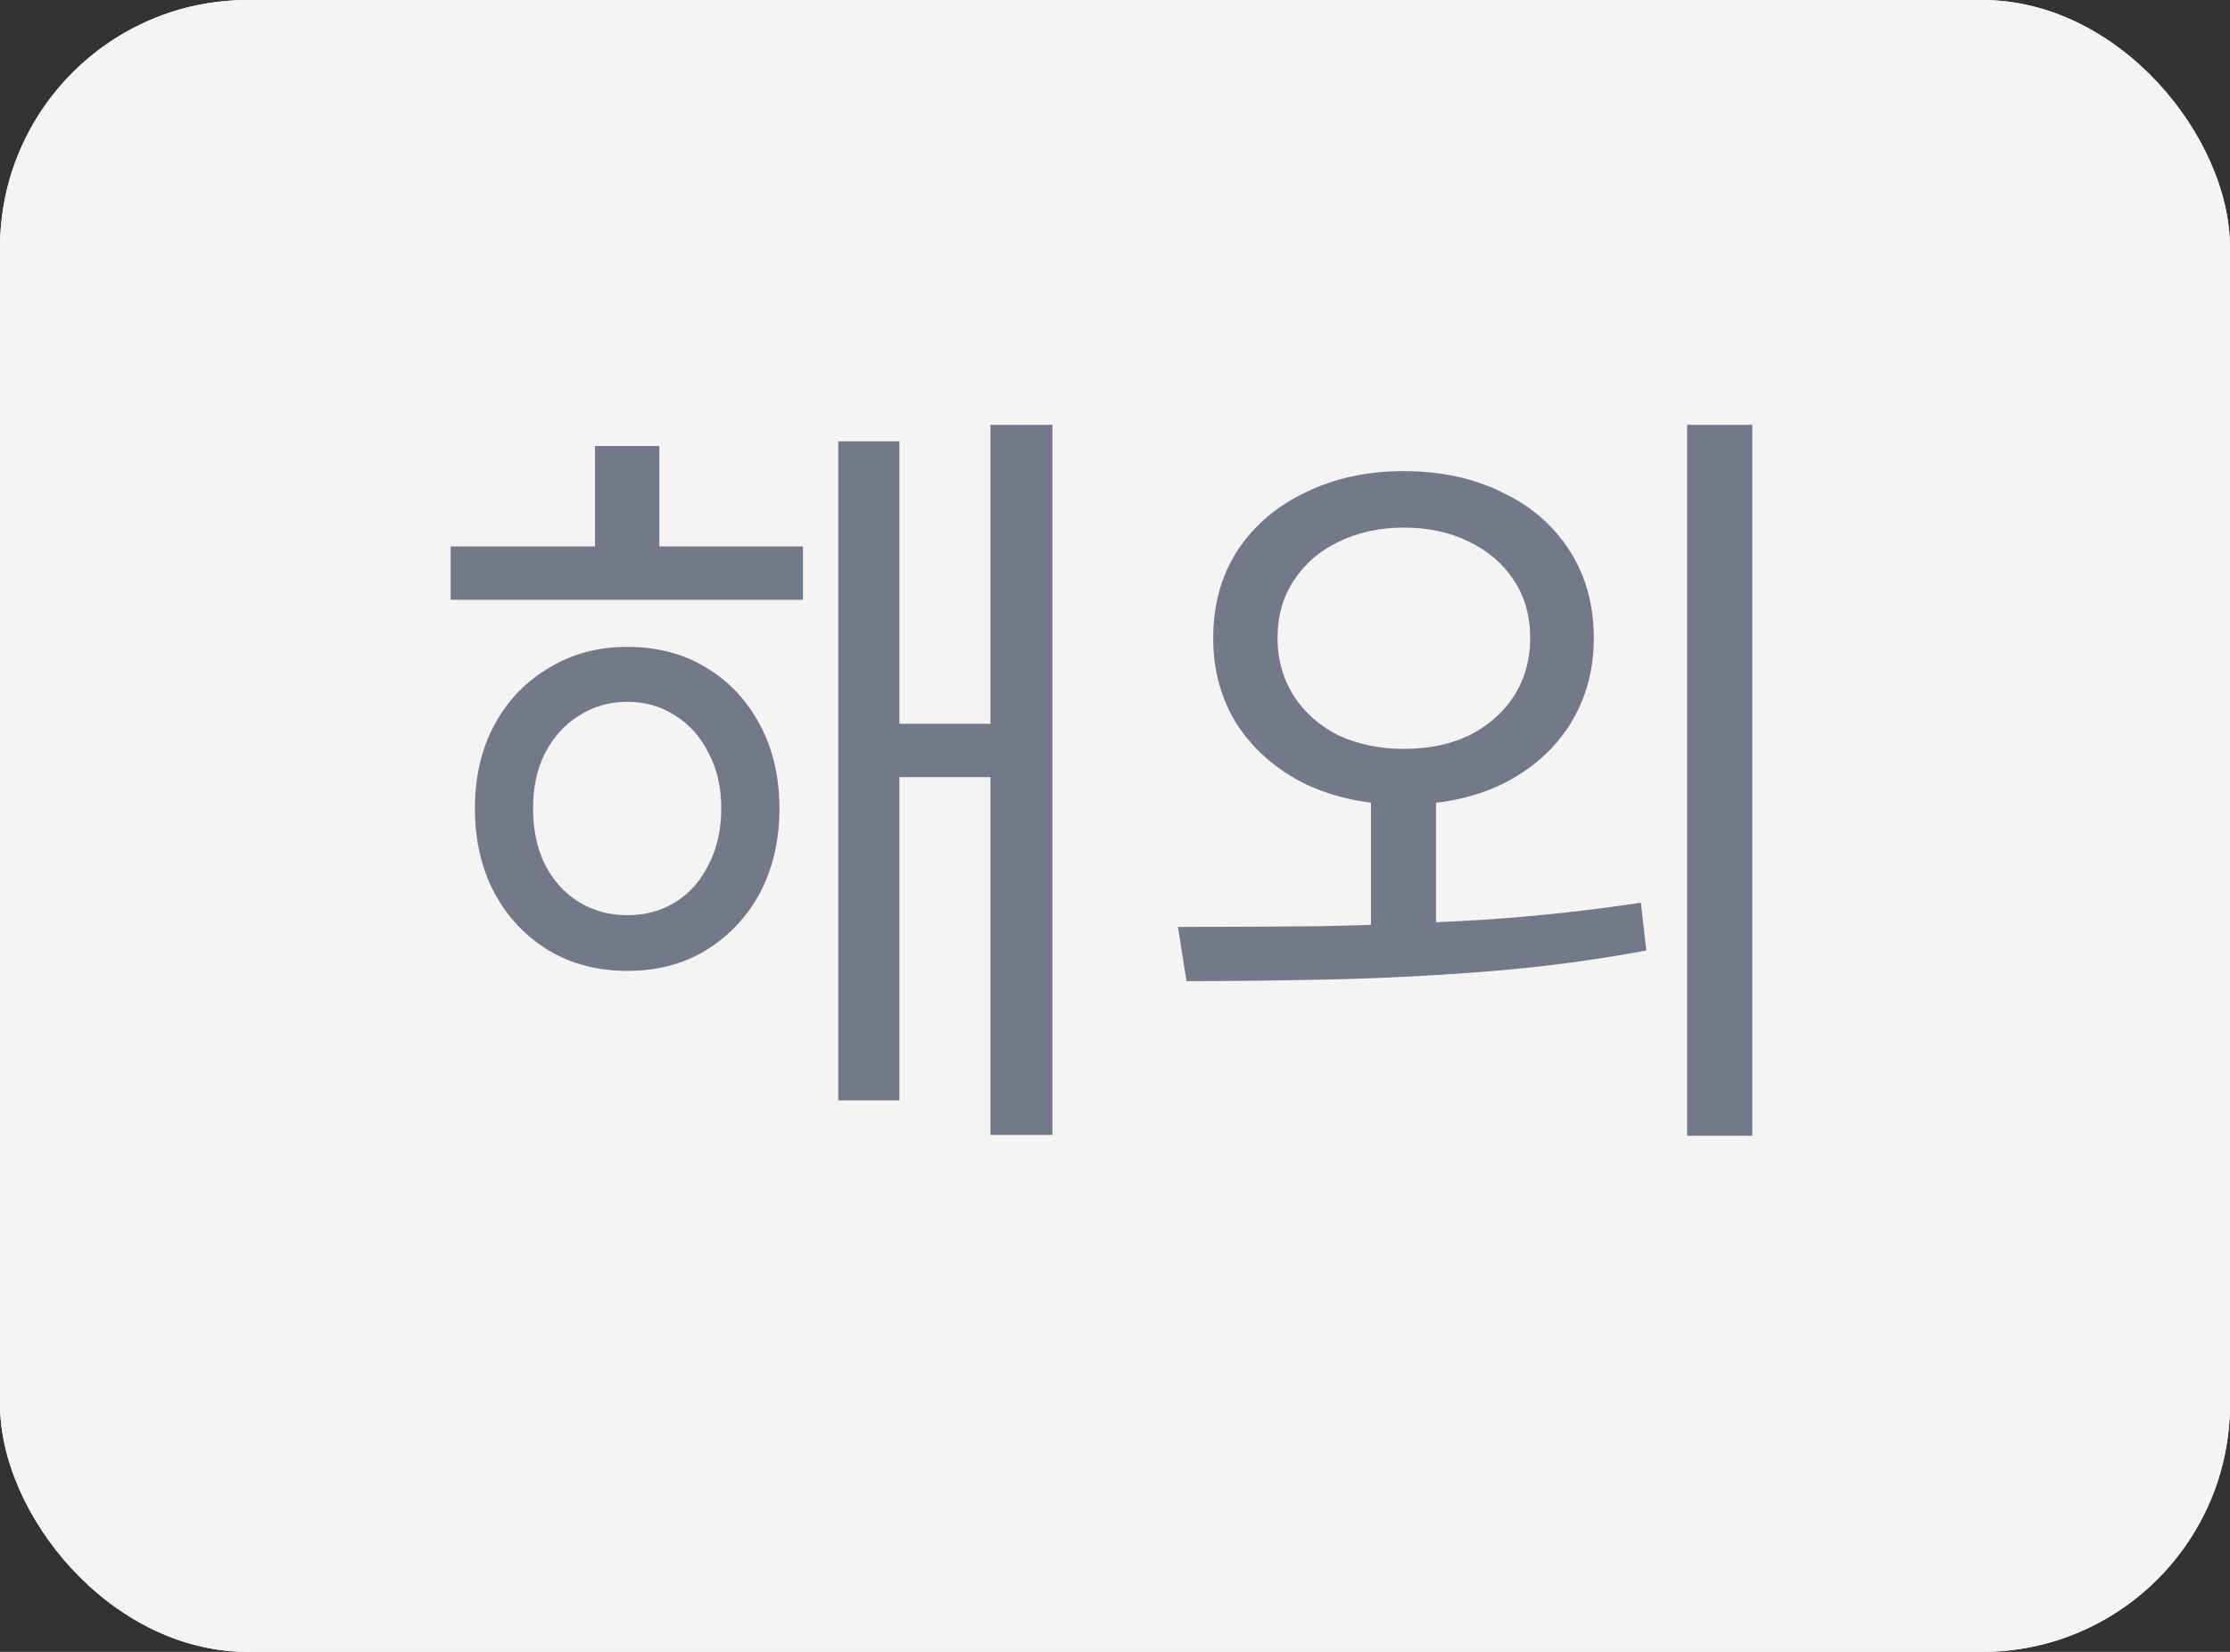 <svg width="27" height="20" viewBox="0 0 27 20" fill="none" xmlns="http://www.w3.org/2000/svg">
<rect x="0" y="0" width="27" height="20" fill="#333333" stroke="none"/>
<g clip-path="url(#clip0_354_51)">
<rect width="27" height="20" rx="3" fill="white"/>
<rect width="60" height="20" fill="#F4F4F4"/>
<path d="M5.456 6.616H9.722V7.262H5.456V6.616ZM7.593 7.832C7.955 7.832 8.271 7.914 8.543 8.079C8.822 8.244 9.041 8.475 9.199 8.773C9.357 9.064 9.437 9.403 9.437 9.789C9.437 10.175 9.357 10.517 9.199 10.815C9.041 11.106 8.822 11.338 8.543 11.508C8.271 11.673 7.955 11.755 7.593 11.755C7.239 11.755 6.922 11.673 6.644 11.508C6.365 11.338 6.146 11.106 5.988 10.815C5.83 10.517 5.75 10.175 5.75 9.789C5.75 9.403 5.83 9.064 5.988 8.773C6.146 8.481 6.365 8.253 6.644 8.088C6.922 7.918 7.239 7.832 7.593 7.832ZM7.593 8.497C7.378 8.497 7.182 8.554 7.005 8.668C6.833 8.776 6.697 8.928 6.596 9.124C6.501 9.314 6.454 9.536 6.454 9.789C6.454 10.042 6.501 10.267 6.596 10.463C6.697 10.66 6.833 10.812 7.005 10.919C7.182 11.027 7.378 11.081 7.593 11.081C7.815 11.081 8.011 11.027 8.182 10.919C8.354 10.812 8.486 10.66 8.582 10.463C8.683 10.267 8.733 10.042 8.733 9.789C8.733 9.536 8.683 9.314 8.582 9.124C8.486 8.928 8.354 8.776 8.182 8.668C8.011 8.554 7.815 8.497 7.593 8.497ZM11.992 5.144H12.742V13.741H11.992V5.144ZM10.614 8.763H12.239V9.409H10.614V8.763ZM10.149 5.343H10.89V13.323H10.149V5.343ZM7.204 5.4H7.983V7.005H7.204V5.4ZM16.599 9.438H17.387V11.395H16.599V9.438ZM16.998 5.704C17.447 5.704 17.843 5.79 18.185 5.96C18.534 6.125 18.806 6.359 19.002 6.663C19.199 6.968 19.297 7.322 19.297 7.728C19.297 8.12 19.199 8.472 19.002 8.782C18.806 9.086 18.534 9.323 18.185 9.495C17.843 9.659 17.447 9.742 16.998 9.742C16.554 9.742 16.159 9.659 15.81 9.495C15.462 9.323 15.186 9.086 14.984 8.782C14.787 8.472 14.689 8.12 14.689 7.728C14.689 7.322 14.787 6.968 14.984 6.663C15.186 6.359 15.462 6.125 15.81 5.96C16.159 5.79 16.554 5.704 16.998 5.704ZM16.998 6.388C16.706 6.388 16.444 6.445 16.209 6.559C15.981 6.667 15.801 6.822 15.668 7.024C15.535 7.221 15.468 7.455 15.468 7.728C15.468 7.987 15.535 8.222 15.668 8.431C15.801 8.633 15.981 8.791 16.209 8.905C16.444 9.013 16.706 9.067 16.998 9.067C17.295 9.067 17.558 9.013 17.786 8.905C18.014 8.791 18.195 8.633 18.328 8.431C18.461 8.222 18.527 7.987 18.527 7.728C18.527 7.455 18.461 7.221 18.328 7.024C18.195 6.822 18.014 6.667 17.786 6.559C17.558 6.445 17.295 6.388 16.998 6.388ZM20.427 5.144H21.216V13.751H20.427V5.144ZM14.366 11.879L14.262 11.223C14.787 11.223 15.364 11.22 15.991 11.214C16.618 11.201 17.264 11.176 17.929 11.138C18.6 11.094 19.246 11.024 19.867 10.929L19.933 11.508C19.287 11.629 18.632 11.714 17.967 11.765C17.308 11.816 16.672 11.847 16.057 11.86C15.443 11.873 14.879 11.879 14.366 11.879Z" fill="#727988"/>
</g>
<defs>
<clipPath id="clip0_354_51">
<rect width="27" height="20" rx="3" fill="white"/>
</clipPath>
</defs>
</svg>
